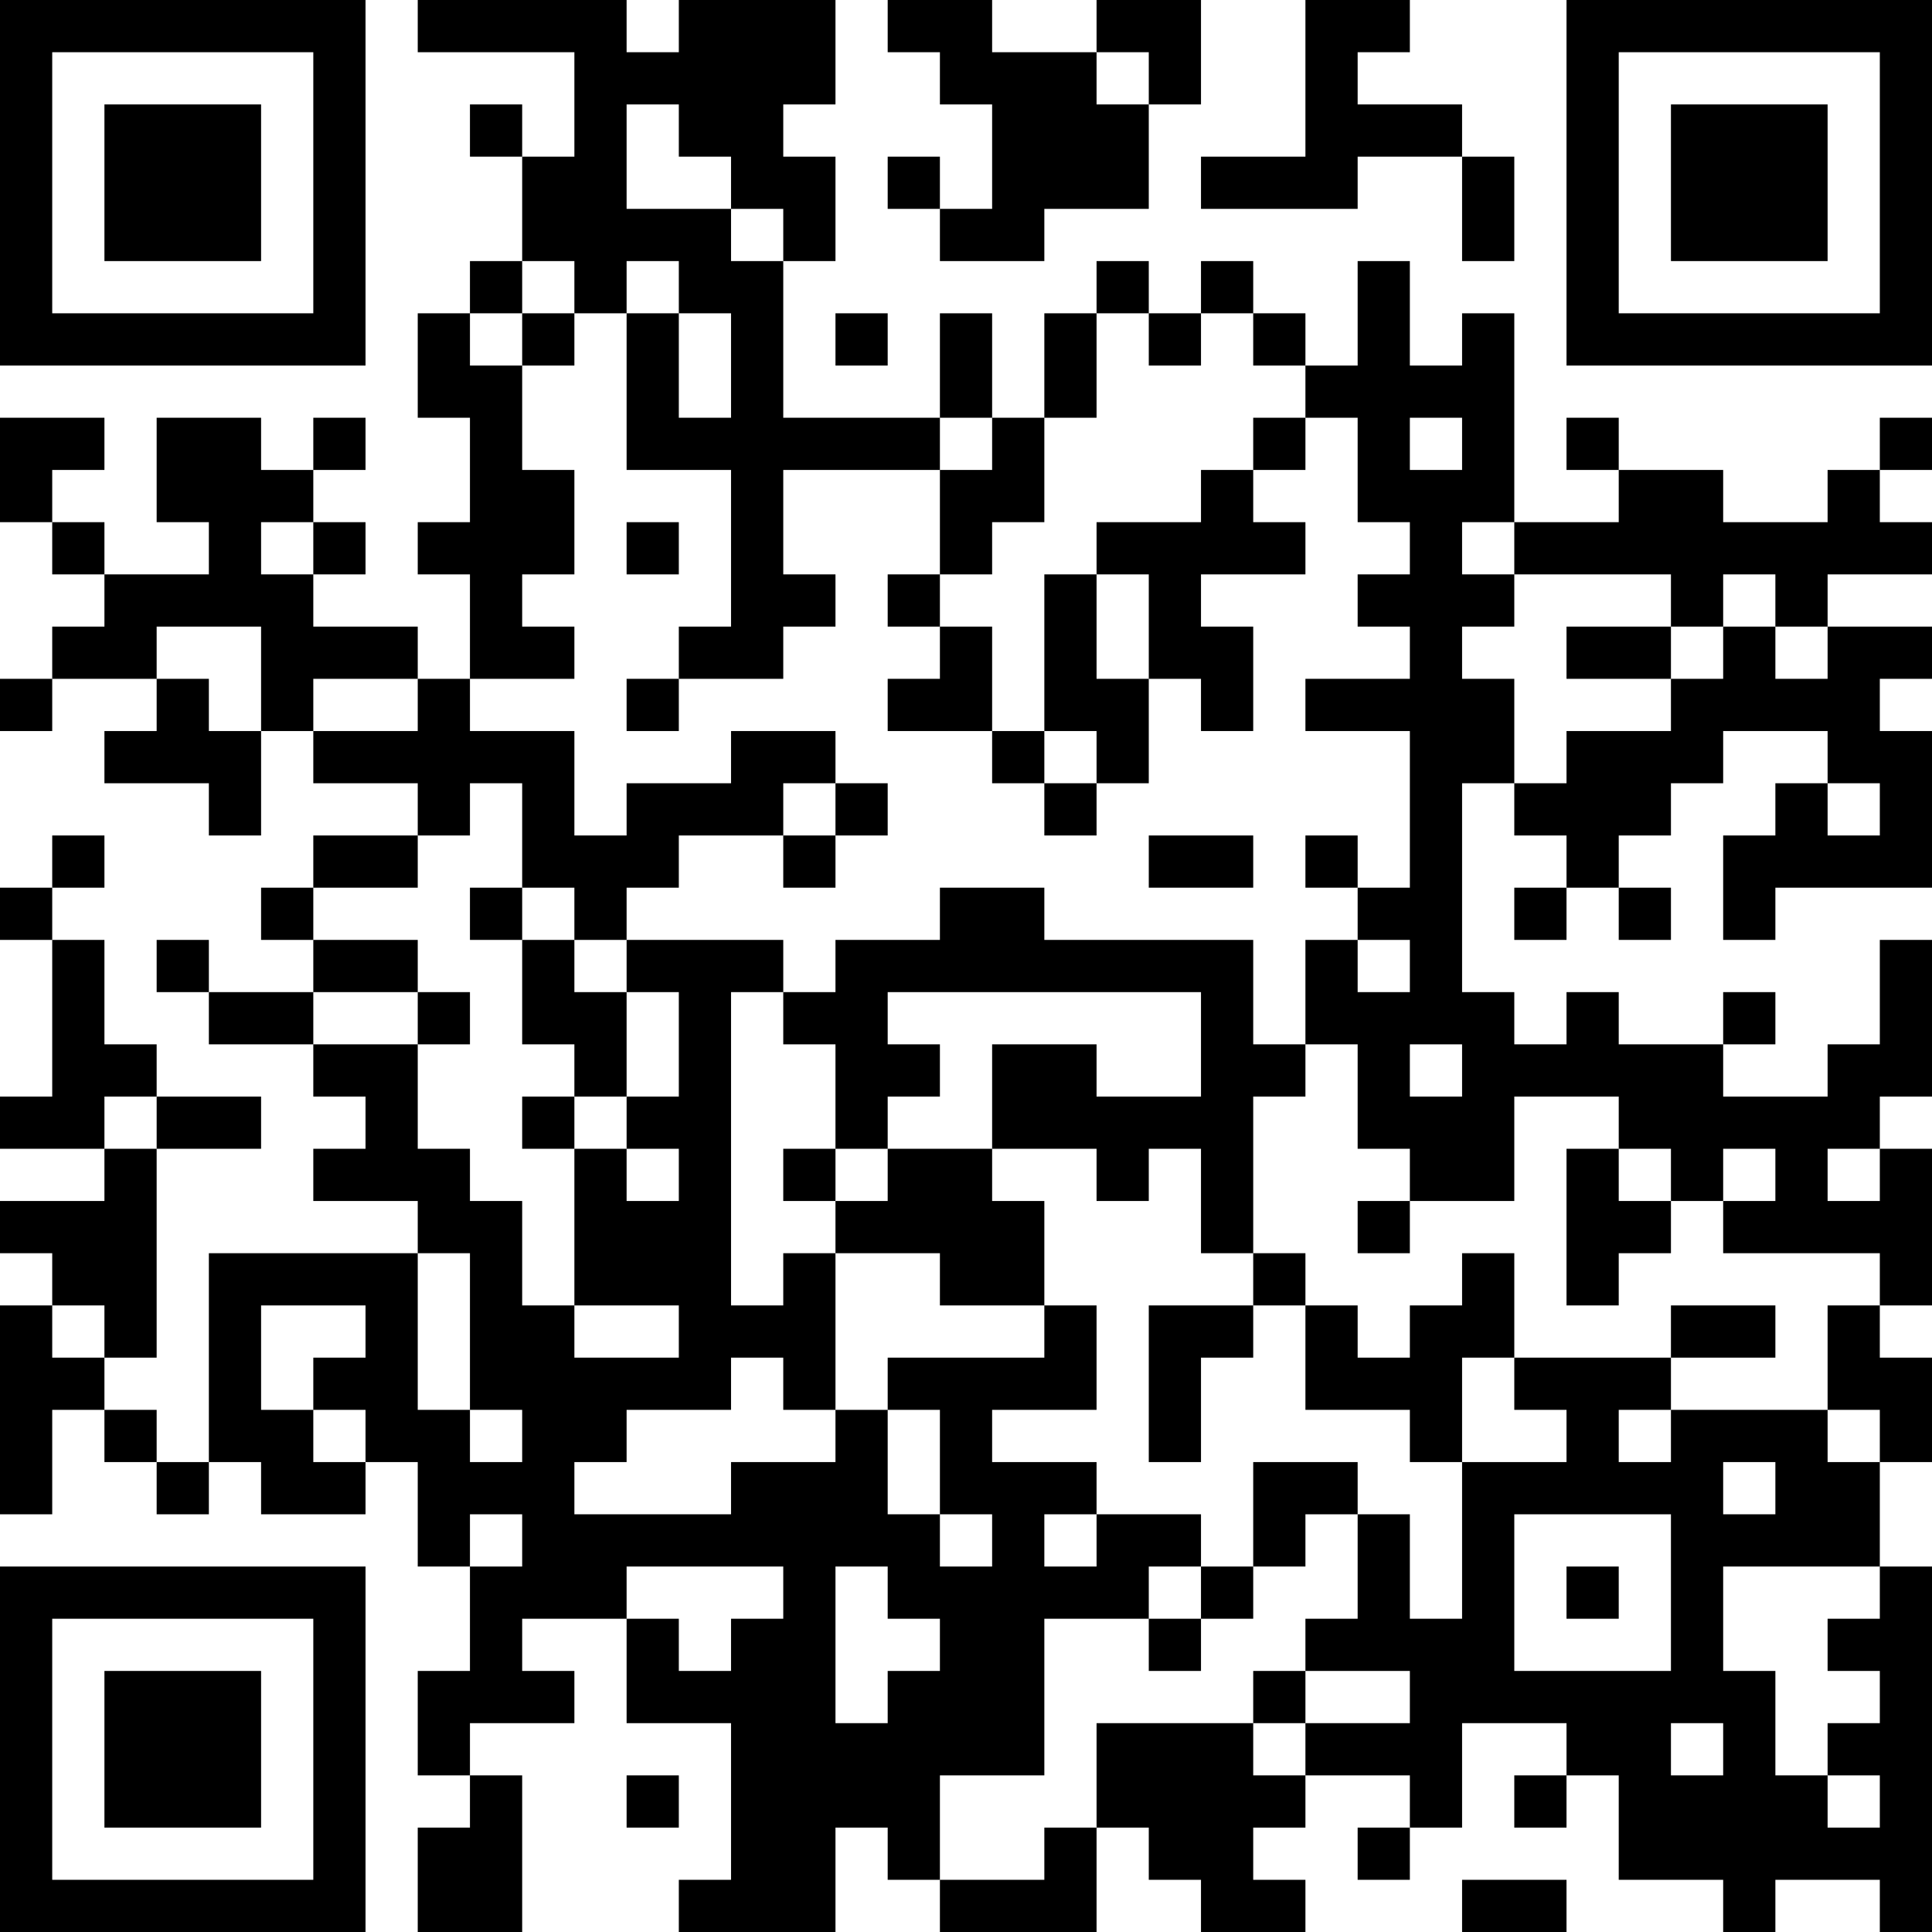 <?xml version="1.0" encoding="UTF-8"?>
<svg xmlns="http://www.w3.org/2000/svg" version="1.1" width="400" height="400" viewBox="0 0 400 400"><rect x="0" y="0" width="400" height="400" fill="#ffffff"/><g transform="scale(10.811)"><g transform="translate(0,0)"><path fill-rule="evenodd" d="M8 0L8 1L11 1L11 3L10 3L10 2L9 2L9 3L10 3L10 5L9 5L9 6L8 6L8 8L9 8L9 10L8 10L8 11L9 11L9 13L8 13L8 12L6 12L6 11L7 11L7 10L6 10L6 9L7 9L7 8L6 8L6 9L5 9L5 8L3 8L3 10L4 10L4 11L2 11L2 10L1 10L1 9L2 9L2 8L0 8L0 10L1 10L1 11L2 11L2 12L1 12L1 13L0 13L0 14L1 14L1 13L3 13L3 14L2 14L2 15L4 15L4 16L5 16L5 14L6 14L6 15L8 15L8 16L6 16L6 17L5 17L5 18L6 18L6 19L4 19L4 18L3 18L3 19L4 19L4 20L6 20L6 21L7 21L7 22L6 22L6 23L8 23L8 24L4 24L4 28L3 28L3 27L2 27L2 26L3 26L3 22L5 22L5 21L3 21L3 20L2 20L2 18L1 18L1 17L2 17L2 16L1 16L1 17L0 17L0 18L1 18L1 21L0 21L0 22L2 22L2 23L0 23L0 24L1 24L1 25L0 25L0 29L1 29L1 27L2 27L2 28L3 28L3 29L4 29L4 28L5 28L5 29L7 29L7 28L8 28L8 30L9 30L9 32L8 32L8 34L9 34L9 35L8 35L8 37L10 37L10 34L9 34L9 33L11 33L11 32L10 32L10 31L12 31L12 33L14 33L14 36L13 36L13 37L16 37L16 35L17 35L17 36L18 36L18 37L21 37L21 35L22 35L22 36L23 36L23 37L25 37L25 36L24 36L24 35L25 35L25 34L27 34L27 35L26 35L26 36L27 36L27 35L28 35L28 33L30 33L30 34L29 34L29 35L30 35L30 34L31 34L31 36L33 36L33 37L34 37L34 36L36 36L36 37L37 37L37 30L36 30L36 28L37 28L37 26L36 26L36 25L37 25L37 22L36 22L36 21L37 21L37 18L36 18L36 20L35 20L35 21L33 21L33 20L34 20L34 19L33 19L33 20L31 20L31 19L30 19L30 20L29 20L29 19L28 19L28 15L29 15L29 16L30 16L30 17L29 17L29 18L30 18L30 17L31 17L31 18L32 18L32 17L31 17L31 16L32 16L32 15L33 15L33 14L35 14L35 15L34 15L34 16L33 16L33 18L34 18L34 17L37 17L37 14L36 14L36 13L37 13L37 12L35 12L35 11L37 11L37 10L36 10L36 9L37 9L37 8L36 8L36 9L35 9L35 10L33 10L33 9L31 9L31 8L30 8L30 9L31 9L31 10L29 10L29 6L28 6L28 7L27 7L27 5L26 5L26 7L25 7L25 6L24 6L24 5L23 5L23 6L22 6L22 5L21 5L21 6L20 6L20 8L19 8L19 6L18 6L18 8L15 8L15 5L16 5L16 3L15 3L15 2L16 2L16 0L13 0L13 1L12 1L12 0ZM17 0L17 1L18 1L18 2L19 2L19 4L18 4L18 3L17 3L17 4L18 4L18 5L20 5L20 4L22 4L22 2L23 2L23 0L21 0L21 1L19 1L19 0ZM25 0L25 3L23 3L23 4L26 4L26 3L28 3L28 5L29 5L29 3L28 3L28 2L26 2L26 1L27 1L27 0ZM21 1L21 2L22 2L22 1ZM12 2L12 4L14 4L14 5L15 5L15 4L14 4L14 3L13 3L13 2ZM10 5L10 6L9 6L9 7L10 7L10 9L11 9L11 11L10 11L10 12L11 12L11 13L9 13L9 14L11 14L11 16L12 16L12 15L14 15L14 14L16 14L16 15L15 15L15 16L13 16L13 17L12 17L12 18L11 18L11 17L10 17L10 15L9 15L9 16L8 16L8 17L6 17L6 18L8 18L8 19L6 19L6 20L8 20L8 22L9 22L9 23L10 23L10 25L11 25L11 26L13 26L13 25L11 25L11 22L12 22L12 23L13 23L13 22L12 22L12 21L13 21L13 19L12 19L12 18L15 18L15 19L14 19L14 25L15 25L15 24L16 24L16 27L15 27L15 26L14 26L14 27L12 27L12 28L11 28L11 29L14 29L14 28L16 28L16 27L17 27L17 29L18 29L18 30L19 30L19 29L18 29L18 27L17 27L17 26L20 26L20 25L21 25L21 27L19 27L19 28L21 28L21 29L20 29L20 30L21 30L21 29L23 29L23 30L22 30L22 31L20 31L20 34L18 34L18 36L20 36L20 35L21 35L21 33L24 33L24 34L25 34L25 33L27 33L27 32L25 32L25 31L26 31L26 29L27 29L27 31L28 31L28 28L30 28L30 27L29 27L29 26L32 26L32 27L31 27L31 28L32 28L32 27L35 27L35 28L36 28L36 27L35 27L35 25L36 25L36 24L33 24L33 23L34 23L34 22L33 22L33 23L32 23L32 22L31 22L31 21L29 21L29 23L27 23L27 22L26 22L26 20L25 20L25 18L26 18L26 19L27 19L27 18L26 18L26 17L27 17L27 14L25 14L25 13L27 13L27 12L26 12L26 11L27 11L27 10L26 10L26 8L25 8L25 7L24 7L24 6L23 6L23 7L22 7L22 6L21 6L21 8L20 8L20 10L19 10L19 11L18 11L18 9L19 9L19 8L18 8L18 9L15 9L15 11L16 11L16 12L15 12L15 13L13 13L13 12L14 12L14 9L12 9L12 6L13 6L13 8L14 8L14 6L13 6L13 5L12 5L12 6L11 6L11 5ZM10 6L10 7L11 7L11 6ZM16 6L16 7L17 7L17 6ZM24 8L24 9L23 9L23 10L21 10L21 11L20 11L20 14L19 14L19 12L18 12L18 11L17 11L17 12L18 12L18 13L17 13L17 14L19 14L19 15L20 15L20 16L21 16L21 15L22 15L22 13L23 13L23 14L24 14L24 12L23 12L23 11L25 11L25 10L24 10L24 9L25 9L25 8ZM27 8L27 9L28 9L28 8ZM5 10L5 11L6 11L6 10ZM12 10L12 11L13 11L13 10ZM28 10L28 11L29 11L29 12L28 12L28 13L29 13L29 15L30 15L30 14L32 14L32 13L33 13L33 12L34 12L34 13L35 13L35 12L34 12L34 11L33 11L33 12L32 12L32 11L29 11L29 10ZM21 11L21 13L22 13L22 11ZM3 12L3 13L4 13L4 14L5 14L5 12ZM30 12L30 13L32 13L32 12ZM6 13L6 14L8 14L8 13ZM12 13L12 14L13 14L13 13ZM20 14L20 15L21 15L21 14ZM16 15L16 16L15 16L15 17L16 17L16 16L17 16L17 15ZM35 15L35 16L36 16L36 15ZM22 16L22 17L24 17L24 16ZM25 16L25 17L26 17L26 16ZM9 17L9 18L10 18L10 20L11 20L11 21L10 21L10 22L11 22L11 21L12 21L12 19L11 19L11 18L10 18L10 17ZM18 17L18 18L16 18L16 19L15 19L15 20L16 20L16 22L15 22L15 23L16 23L16 24L18 24L18 25L20 25L20 23L19 23L19 22L21 22L21 23L22 23L22 22L23 22L23 24L24 24L24 25L22 25L22 28L23 28L23 26L24 26L24 25L25 25L25 27L27 27L27 28L28 28L28 26L29 26L29 24L28 24L28 25L27 25L27 26L26 26L26 25L25 25L25 24L24 24L24 21L25 21L25 20L24 20L24 18L20 18L20 17ZM8 19L8 20L9 20L9 19ZM17 19L17 20L18 20L18 21L17 21L17 22L16 22L16 23L17 23L17 22L19 22L19 20L21 20L21 21L23 21L23 19ZM27 20L27 21L28 21L28 20ZM2 21L2 22L3 22L3 21ZM30 22L30 25L31 25L31 24L32 24L32 23L31 23L31 22ZM35 22L35 23L36 23L36 22ZM26 23L26 24L27 24L27 23ZM8 24L8 27L9 27L9 28L10 28L10 27L9 27L9 24ZM1 25L1 26L2 26L2 25ZM5 25L5 27L6 27L6 28L7 28L7 27L6 27L6 26L7 26L7 25ZM32 25L32 26L34 26L34 25ZM24 28L24 30L23 30L23 31L22 31L22 32L23 32L23 31L24 31L24 30L25 30L25 29L26 29L26 28ZM33 28L33 29L34 29L34 28ZM9 29L9 30L10 30L10 29ZM29 29L29 32L32 32L32 29ZM12 30L12 31L13 31L13 32L14 32L14 31L15 31L15 30ZM16 30L16 33L17 33L17 32L18 32L18 31L17 31L17 30ZM30 30L30 31L31 31L31 30ZM33 30L33 32L34 32L34 34L35 34L35 35L36 35L36 34L35 34L35 33L36 33L36 32L35 32L35 31L36 31L36 30ZM24 32L24 33L25 33L25 32ZM32 33L32 34L33 34L33 33ZM12 34L12 35L13 35L13 34ZM28 36L28 37L30 37L30 36ZM0 0L0 7L7 7L7 0ZM1 1L1 6L6 6L6 1ZM2 2L2 5L5 5L5 2ZM30 0L30 7L37 7L37 0ZM31 1L31 6L36 6L36 1ZM32 2L32 5L35 5L35 2ZM0 30L0 37L7 37L7 30ZM1 31L1 36L6 36L6 31ZM2 32L2 35L5 35L5 32Z" fill="#000000"/></g></g></svg>
